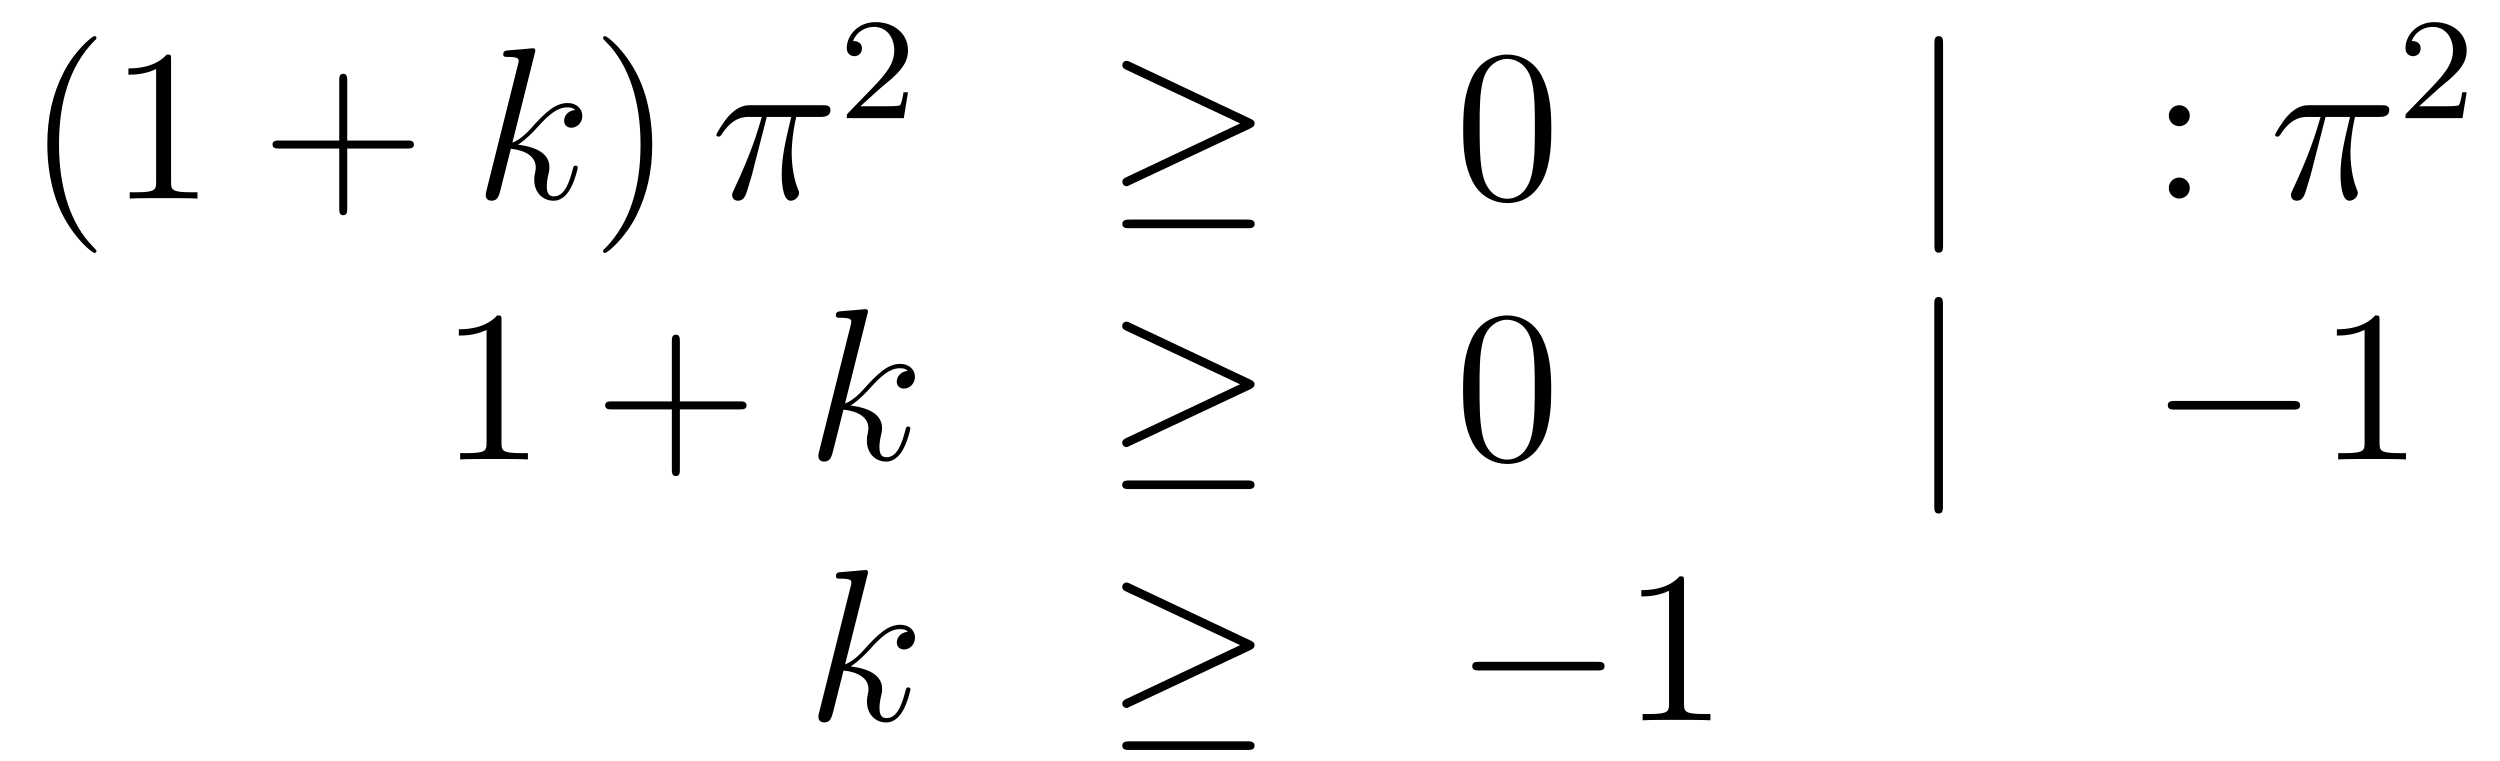 <?xml version='1.0'?>
<!-- This file was generated by dvisvgm 1.14.1 -->
<svg height='42pt' version='1.1' viewBox='0 -42 138 42' width='138pt' xmlns='http://www.w3.org/2000/svg' xmlns:xlink='http://www.w3.org/1999/xlink'>
<g id='page1'>
<g transform='matrix(1 0 0 1 -132 625)'>
<path d='M137.325 -653.135C137.325 -653.171 137.325 -653.195 137.122 -653.398C135.927 -654.606 135.257 -656.578 135.257 -659.017C135.257 -661.336 135.819 -663.332 137.206 -664.743C137.325 -664.85 137.325 -664.874 137.325 -664.91C137.325 -664.982 137.265 -665.006 137.217 -665.006C137.062 -665.006 136.082 -664.145 135.496 -662.973C134.887 -661.766 134.612 -660.487 134.612 -659.017C134.612 -657.952 134.779 -656.53 135.4 -655.251C136.106 -653.817 137.086 -653.039 137.217 -653.039C137.265 -653.039 137.325 -653.063 137.325 -653.135ZM141.443 -663.702C141.443 -663.978 141.443 -663.989 141.204 -663.989C140.917 -663.667 140.319 -663.224 139.088 -663.224V-662.878C139.363 -662.878 139.96 -662.878 140.618 -663.188V-656.96C140.618 -656.53 140.582 -656.387 139.53 -656.387H139.16V-656.04C139.482 -656.064 140.642 -656.064 141.036 -656.064C141.431 -656.064 142.578 -656.064 142.901 -656.04V-656.387H142.531C141.479 -656.387 141.443 -656.53 141.443 -656.96V-663.702Z' fill-rule='evenodd'/>
<path d='M151.167 -658.801H154.467C154.634 -658.801 154.849 -658.801 154.849 -659.017C154.849 -659.244 154.646 -659.244 154.467 -659.244H151.167V-662.543C151.167 -662.71 151.167 -662.926 150.952 -662.926C150.725 -662.926 150.725 -662.722 150.725 -662.543V-659.244H147.426C147.258 -659.244 147.043 -659.244 147.043 -659.028C147.043 -658.801 147.246 -658.801 147.426 -658.801H150.725V-655.502C150.725 -655.335 150.725 -655.12 150.94 -655.12C151.167 -655.12 151.167 -655.323 151.167 -655.502V-658.801Z' fill-rule='evenodd'/>
<path d='M161.514 -664.037C161.526 -664.085 161.55 -664.157 161.55 -664.217C161.55 -664.336 161.43 -664.336 161.406 -664.336C161.394 -664.336 160.964 -664.3 160.749 -664.276C160.546 -664.264 160.366 -664.241 160.151 -664.228C159.864 -664.205 159.78 -664.193 159.78 -663.978C159.78 -663.858 159.9 -663.858 160.019 -663.858C160.629 -663.858 160.629 -663.75 160.629 -663.631C160.629 -663.583 160.629 -663.559 160.569 -663.344L158.86 -656.506C158.812 -656.327 158.812 -656.303 158.812 -656.231C158.812 -655.968 159.015 -655.92 159.135 -655.92C159.47 -655.92 159.541 -656.183 159.637 -656.554L160.199 -658.789C161.059 -658.694 161.573 -658.335 161.573 -657.761C161.573 -657.69 161.573 -657.642 161.538 -657.462C161.49 -657.283 161.49 -657.14 161.49 -657.08C161.49 -656.387 161.944 -655.92 162.554 -655.92C163.104 -655.92 163.391 -656.422 163.486 -656.59C163.737 -657.032 163.893 -657.702 163.893 -657.749C163.893 -657.809 163.845 -657.857 163.773 -657.857C163.666 -657.857 163.653 -657.809 163.606 -657.618C163.438 -656.996 163.188 -656.16 162.578 -656.16C162.339 -656.16 162.183 -656.279 162.183 -656.733C162.183 -656.96 162.231 -657.223 162.279 -657.403C162.327 -657.618 162.327 -657.63 162.327 -657.773C162.327 -658.479 161.693 -658.873 160.593 -659.017C161.024 -659.28 161.454 -659.746 161.621 -659.925C162.303 -660.69 162.769 -661.073 163.319 -661.073C163.594 -661.073 163.666 -661.001 163.749 -660.929C163.307 -660.881 163.14 -660.571 163.14 -660.332C163.14 -660.045 163.367 -659.949 163.534 -659.949C163.857 -659.949 164.144 -660.224 164.144 -660.607C164.144 -660.953 163.869 -661.312 163.331 -661.312C162.673 -661.312 162.135 -660.846 161.287 -659.889C161.167 -659.746 160.725 -659.292 160.283 -659.124L161.514 -664.037Z' fill-rule='evenodd'/>
<path d='M168.003 -659.017C168.003 -659.925 167.883 -661.407 167.214 -662.794C166.509 -664.228 165.528 -665.006 165.397 -665.006C165.349 -665.006 165.289 -664.982 165.289 -664.91C165.289 -664.874 165.289 -664.85 165.492 -664.647C166.688 -663.44 167.358 -661.467 167.358 -659.028C167.358 -656.709 166.796 -654.713 165.409 -653.302C165.289 -653.195 165.289 -653.171 165.289 -653.135C165.289 -653.063 165.349 -653.039 165.397 -653.039C165.552 -653.039 166.533 -653.9 167.118 -655.072C167.728 -656.291 168.003 -657.582 168.003 -659.017Z' fill-rule='evenodd'/>
<path d='M174.327 -660.547H175.677C175.355 -659.208 175.151 -658.335 175.151 -657.379C175.151 -657.212 175.151 -655.92 175.641 -655.92C175.893 -655.92 176.108 -656.148 176.108 -656.351C176.108 -656.411 176.108 -656.434 176.024 -656.614C175.701 -657.439 175.701 -658.467 175.701 -658.55C175.701 -658.622 175.701 -659.471 175.952 -660.547H177.291C177.447 -660.547 177.841 -660.547 177.841 -660.929C177.841 -661.192 177.614 -661.192 177.399 -661.192H173.466C173.191 -661.192 172.785 -661.192 172.235 -660.607C171.924 -660.26 171.541 -659.626 171.541 -659.554C171.541 -659.483 171.601 -659.459 171.673 -659.459C171.756 -659.459 171.768 -659.495 171.828 -659.567C172.45 -660.547 173.071 -660.547 173.37 -660.547H174.052C173.789 -659.65 173.49 -658.61 172.509 -656.518C172.414 -656.327 172.414 -656.303 172.414 -656.231C172.414 -655.98 172.629 -655.92 172.737 -655.92C173.083 -655.92 173.179 -656.231 173.322 -656.733C173.514 -657.343 173.514 -657.367 173.633 -657.845L174.327 -660.547Z' fill-rule='evenodd'/>
<path d='M180.567 -662.106C180.695 -662.225 181.029 -662.488 181.157 -662.6C181.651 -663.054 182.121 -663.492 182.121 -664.217C182.121 -665.165 181.324 -665.779 180.328 -665.779C179.372 -665.779 178.742 -665.054 178.742 -664.345C178.742 -663.954 179.053 -663.898 179.165 -663.898C179.332 -663.898 179.579 -664.018 179.579 -664.321C179.579 -664.735 179.181 -664.735 179.085 -664.735C179.316 -665.317 179.85 -665.516 180.24 -665.516C180.982 -665.516 181.364 -664.887 181.364 -664.217C181.364 -663.388 180.782 -662.783 179.842 -661.819L178.838 -660.783C178.742 -660.695 178.742 -660.679 178.742 -660.48H181.89L182.121 -661.906H181.874C181.85 -661.747 181.786 -661.348 181.691 -661.197C181.643 -661.133 181.037 -661.133 180.91 -661.133H179.491L180.567 -662.106Z' fill-rule='evenodd'/>
<path d='M201.017 -659.913C201.185 -659.985 201.257 -660.068 201.257 -660.176C201.257 -660.296 201.209 -660.367 201.017 -660.451L194.43 -663.559C194.263 -663.643 194.215 -663.643 194.191 -663.643C194.048 -663.643 193.952 -663.535 193.952 -663.404C193.952 -663.26 194.048 -663.201 194.179 -663.141L200.455 -660.188L194.203 -657.235C193.964 -657.128 193.952 -657.032 193.952 -656.96C193.952 -656.829 194.059 -656.721 194.191 -656.721C194.227 -656.721 194.251 -656.721 194.406 -656.805L201.017 -659.913ZM200.838 -654.402C201.041 -654.402 201.257 -654.402 201.257 -654.641C201.257 -654.88 201.005 -654.88 200.826 -654.88H194.382C194.203 -654.88 193.952 -654.88 193.952 -654.641C193.952 -654.402 194.167 -654.402 194.371 -654.402H200.838Z' fill-rule='evenodd'/>
<path d='M217.633 -659.865C217.633 -660.858 217.574 -661.826 217.144 -662.734C216.654 -663.727 215.792 -663.989 215.207 -663.989C214.513 -663.989 213.665 -663.643 213.223 -662.651C212.888 -661.897 212.768 -661.156 212.768 -659.865C212.768 -658.706 212.852 -657.833 213.282 -656.984C213.749 -656.076 214.573 -655.789 215.195 -655.789C216.235 -655.789 216.833 -656.411 217.18 -657.104C217.61 -658 217.633 -659.172 217.633 -659.865ZM215.195 -656.028C214.813 -656.028 214.036 -656.243 213.809 -657.546C213.677 -658.263 213.677 -659.172 213.677 -660.009C213.677 -660.989 213.677 -661.873 213.869 -662.579C214.072 -663.38 214.681 -663.75 215.195 -663.75C215.65 -663.75 216.343 -663.475 216.57 -662.448C216.725 -661.766 216.725 -660.822 216.725 -660.009C216.725 -659.208 216.725 -658.299 216.594 -657.57C216.367 -656.255 215.614 -656.028 215.195 -656.028Z' fill-rule='evenodd'/>
<path d='M239.258 -664.575C239.258 -664.79 239.258 -665.006 239.018 -665.006C238.78 -665.006 238.78 -664.79 238.78 -664.575V-653.482C238.78 -653.267 238.78 -653.052 239.018 -653.052C239.258 -653.052 239.258 -653.267 239.258 -653.482V-664.575Z' fill-rule='evenodd'/>
<path d='M252.876 -660.618C252.876 -660.941 252.601 -661.192 252.302 -661.192C251.956 -661.192 251.717 -660.917 251.717 -660.618C251.717 -660.26 252.016 -660.033 252.29 -660.033C252.613 -660.033 252.876 -660.284 252.876 -660.618ZM252.876 -656.626C252.876 -656.948 252.601 -657.2 252.302 -657.2C251.956 -657.2 251.717 -656.925 251.717 -656.626C251.717 -656.267 252.016 -656.04 252.29 -656.04C252.613 -656.04 252.876 -656.291 252.876 -656.626Z' fill-rule='evenodd'/>
<path d='M260.371 -660.547H261.721C261.398 -659.208 261.196 -658.335 261.196 -657.379C261.196 -657.212 261.196 -655.92 261.685 -655.92C261.937 -655.92 262.152 -656.148 262.152 -656.351C262.152 -656.411 262.152 -656.434 262.068 -656.614C261.745 -657.439 261.745 -658.467 261.745 -658.55C261.745 -658.622 261.745 -659.471 261.997 -660.547H263.335C263.491 -660.547 263.886 -660.547 263.886 -660.929C263.886 -661.192 263.658 -661.192 263.443 -661.192H259.51C259.235 -661.192 258.829 -661.192 258.278 -660.607C257.969 -660.26 257.586 -659.626 257.586 -659.554C257.586 -659.483 257.646 -659.459 257.717 -659.459C257.801 -659.459 257.813 -659.495 257.873 -659.567C258.494 -660.547 259.116 -660.547 259.415 -660.547H260.096C259.832 -659.65 259.535 -658.61 258.554 -656.518C258.458 -656.327 258.458 -656.303 258.458 -656.231C258.458 -655.98 258.673 -655.92 258.781 -655.92C259.128 -655.92 259.223 -656.231 259.367 -656.733C259.558 -657.343 259.558 -657.367 259.678 -657.845L260.371 -660.547Z' fill-rule='evenodd'/>
<path d='M266.608 -662.106C266.735 -662.225 267.07 -662.488 267.197 -662.6C267.691 -663.054 268.16 -663.492 268.16 -664.217C268.16 -665.165 267.364 -665.779 266.368 -665.779C265.412 -665.779 264.782 -665.054 264.782 -664.345C264.782 -663.954 265.093 -663.898 265.205 -663.898C265.372 -663.898 265.619 -664.018 265.619 -664.321C265.619 -664.735 265.22 -664.735 265.126 -664.735C265.356 -665.317 265.89 -665.516 266.28 -665.516C267.022 -665.516 267.404 -664.887 267.404 -664.217C267.404 -663.388 266.822 -662.783 265.882 -661.819L264.878 -660.783C264.782 -660.695 264.782 -660.679 264.782 -660.48H267.93L268.16 -661.906H267.913C267.89 -661.747 267.827 -661.348 267.731 -661.197C267.683 -661.133 267.077 -661.133 266.95 -661.133H265.531L266.608 -662.106Z' fill-rule='evenodd'/>
<path d='M159.683 -649.302C159.683 -649.578 159.683 -649.589 159.444 -649.589C159.157 -649.267 158.559 -648.824 157.328 -648.824V-648.478C157.603 -648.478 158.2 -648.478 158.858 -648.788V-642.56C158.858 -642.13 158.822 -641.987 157.77 -641.987H157.4V-641.64C157.722 -641.664 158.882 -641.664 159.276 -641.664C159.671 -641.664 160.818 -641.664 161.141 -641.64V-641.987H160.771C159.719 -641.987 159.683 -642.13 159.683 -642.56V-649.302Z' fill-rule='evenodd'/>
<path d='M169.529 -644.401H172.828C172.995 -644.401 173.211 -644.401 173.211 -644.617C173.211 -644.844 173.007 -644.844 172.828 -644.844H169.529V-648.143C169.529 -648.31 169.529 -648.526 169.313 -648.526C169.086 -648.526 169.086 -648.322 169.086 -648.143V-644.844H165.787C165.62 -644.844 165.405 -644.844 165.405 -644.628C165.405 -644.401 165.608 -644.401 165.787 -644.401H169.086V-641.102C169.086 -640.935 169.086 -640.72 169.301 -640.72C169.529 -640.72 169.529 -640.923 169.529 -641.102V-644.401Z' fill-rule='evenodd'/>
<path d='M179.875 -649.637C179.887 -649.685 179.911 -649.757 179.911 -649.817C179.911 -649.936 179.791 -649.936 179.768 -649.936C179.756 -649.936 179.325 -649.9 179.11 -649.876C178.907 -649.864 178.728 -649.841 178.512 -649.828C178.225 -649.805 178.142 -649.793 178.142 -649.578C178.142 -649.458 178.261 -649.458 178.381 -649.458C178.99 -649.458 178.99 -649.35 178.99 -649.231C178.99 -649.183 178.99 -649.159 178.931 -648.944L177.221 -642.106C177.174 -641.927 177.174 -641.903 177.174 -641.831C177.174 -641.568 177.377 -641.52 177.496 -641.52C177.831 -641.52 177.903 -641.783 177.998 -642.154L178.56 -644.389C179.421 -644.294 179.935 -643.935 179.935 -643.361C179.935 -643.29 179.935 -643.242 179.899 -643.062C179.851 -642.883 179.851 -642.74 179.851 -642.68C179.851 -641.987 180.306 -641.52 180.915 -641.52C181.465 -641.52 181.752 -642.022 181.848 -642.19C182.099 -642.632 182.254 -643.302 182.254 -643.349C182.254 -643.409 182.206 -643.457 182.135 -643.457C182.027 -643.457 182.015 -643.409 181.967 -643.218C181.8 -642.596 181.549 -641.76 180.939 -641.76C180.7 -641.76 180.545 -641.879 180.545 -642.333C180.545 -642.56 180.592 -642.823 180.64 -643.003C180.688 -643.218 180.688 -643.23 180.688 -643.373C180.688 -644.079 180.054 -644.473 178.955 -644.617C179.385 -644.88 179.815 -645.346 179.983 -645.525C180.664 -646.29 181.131 -646.673 181.68 -646.673C181.955 -646.673 182.027 -646.601 182.11 -646.529C181.668 -646.481 181.501 -646.171 181.501 -645.932C181.501 -645.645 181.728 -645.549 181.896 -645.549C182.218 -645.549 182.505 -645.824 182.505 -646.207C182.505 -646.553 182.23 -646.912 181.692 -646.912C181.035 -646.912 180.497 -646.446 179.648 -645.489C179.529 -645.346 179.086 -644.892 178.644 -644.724L179.875 -649.637Z' fill-rule='evenodd'/>
<path d='M201.011 -645.513C201.178 -645.585 201.25 -645.668 201.25 -645.776C201.25 -645.896 201.202 -645.967 201.011 -646.051L194.424 -649.159C194.256 -649.243 194.208 -649.243 194.184 -649.243C194.041 -649.243 193.945 -649.135 193.945 -649.004C193.945 -648.86 194.041 -648.801 194.173 -648.741L200.448 -645.788L194.196 -642.835C193.957 -642.728 193.945 -642.632 193.945 -642.56C193.945 -642.429 194.053 -642.321 194.184 -642.321C194.22 -642.321 194.244 -642.321 194.4 -642.405L201.011 -645.513ZM200.831 -640.002C201.035 -640.002 201.25 -640.002 201.25 -640.241C201.25 -640.48 200.999 -640.48 200.819 -640.48H194.376C194.196 -640.48 193.945 -640.48 193.945 -640.241C193.945 -640.002 194.161 -640.002 194.364 -640.002H200.831Z' fill-rule='evenodd'/>
<path d='M217.627 -645.465C217.627 -646.458 217.567 -647.426 217.136 -648.334C216.647 -649.327 215.786 -649.589 215.201 -649.589C214.507 -649.589 213.658 -649.243 213.216 -648.251C212.881 -647.497 212.761 -646.756 212.761 -645.465C212.761 -644.306 212.845 -643.433 213.276 -642.584C213.742 -641.676 214.567 -641.389 215.189 -641.389C216.228 -641.389 216.826 -642.011 217.172 -642.704C217.603 -643.6 217.627 -644.772 217.627 -645.465ZM215.189 -641.628C214.806 -641.628 214.028 -641.843 213.802 -643.146C213.671 -643.863 213.671 -644.772 213.671 -645.609C213.671 -646.589 213.671 -647.473 213.862 -648.179C214.064 -648.98 214.674 -649.35 215.189 -649.35C215.642 -649.35 216.336 -649.075 216.563 -648.048C216.719 -647.366 216.719 -646.422 216.719 -645.609C216.719 -644.808 216.719 -643.899 216.587 -643.17C216.36 -641.855 215.606 -641.628 215.189 -641.628Z' fill-rule='evenodd'/>
<path d='M239.251 -650.175C239.251 -650.39 239.251 -650.606 239.012 -650.606C238.772 -650.606 238.772 -650.39 238.772 -650.175V-639.082C238.772 -638.867 238.772 -638.652 239.012 -638.652C239.251 -638.652 239.251 -638.867 239.251 -639.082V-650.175Z' fill-rule='evenodd'/>
<path d='M258.547 -644.389C258.751 -644.389 258.966 -644.389 258.966 -644.628C258.966 -644.868 258.751 -644.868 258.547 -644.868H252.08C251.878 -644.868 251.662 -644.868 251.662 -644.628C251.662 -644.389 251.878 -644.389 252.08 -644.389H258.547Z' fill-rule='evenodd'/>
<path d='M263.351 -649.302C263.351 -649.578 263.351 -649.589 263.112 -649.589C262.825 -649.267 262.228 -648.824 260.996 -648.824V-648.478C261.271 -648.478 261.869 -648.478 262.526 -648.788V-642.56C262.526 -642.13 262.49 -641.987 261.438 -641.987H261.068V-641.64C261.39 -641.664 262.55 -641.664 262.944 -641.664C263.339 -641.664 264.486 -641.664 264.809 -641.64V-641.987H264.439C263.387 -641.987 263.351 -642.13 263.351 -642.56V-649.302Z' fill-rule='evenodd'/>
<path d='M179.879 -635.237C179.891 -635.285 179.915 -635.357 179.915 -635.417C179.915 -635.536 179.795 -635.536 179.772 -635.536C179.76 -635.536 179.329 -635.5 179.114 -635.476C178.911 -635.464 178.732 -635.441 178.516 -635.428C178.229 -635.405 178.146 -635.393 178.146 -635.178C178.146 -635.058 178.265 -635.058 178.385 -635.058C178.994 -635.058 178.994 -634.95 178.994 -634.831C178.994 -634.783 178.994 -634.759 178.935 -634.544L177.225 -627.706C177.177 -627.527 177.177 -627.503 177.177 -627.431C177.177 -627.168 177.381 -627.12 177.5 -627.12C177.835 -627.12 177.907 -627.383 178.002 -627.754L178.564 -629.989C179.425 -629.894 179.939 -629.535 179.939 -628.961C179.939 -628.89 179.939 -628.842 179.903 -628.662C179.855 -628.483 179.855 -628.34 179.855 -628.28C179.855 -627.587 180.309 -627.12 180.919 -627.12C181.469 -627.12 181.756 -627.622 181.852 -627.79C182.103 -628.232 182.258 -628.902 182.258 -628.949C182.258 -629.009 182.21 -629.057 182.138 -629.057C182.031 -629.057 182.019 -629.009 181.971 -628.818C181.804 -628.196 181.553 -627.36 180.943 -627.36C180.704 -627.36 180.548 -627.479 180.548 -627.933C180.548 -628.16 180.596 -628.423 180.644 -628.603C180.692 -628.818 180.692 -628.83 180.692 -628.973C180.692 -629.679 180.058 -630.073 178.959 -630.217C179.389 -630.48 179.819 -630.946 179.987 -631.125C180.668 -631.89 181.134 -632.273 181.684 -632.273C181.959 -632.273 182.031 -632.201 182.114 -632.129C181.672 -632.081 181.505 -631.771 181.505 -631.532C181.505 -631.245 181.732 -631.149 181.899 -631.149C182.222 -631.149 182.509 -631.424 182.509 -631.807C182.509 -632.153 182.234 -632.512 181.696 -632.512C181.039 -632.512 180.501 -632.046 179.652 -631.089C179.532 -630.946 179.09 -630.492 178.648 -630.324L179.879 -635.237Z' fill-rule='evenodd'/>
<path d='M201.014 -631.113C201.181 -631.185 201.253 -631.268 201.253 -631.376C201.253 -631.496 201.205 -631.567 201.014 -631.651L194.428 -634.759C194.261 -634.843 194.213 -634.843 194.189 -634.843C194.045 -634.843 193.949 -634.735 193.949 -634.604C193.949 -634.46 194.045 -634.401 194.177 -634.341L200.453 -631.388L194.201 -628.435C193.961 -628.328 193.949 -628.232 193.949 -628.16C193.949 -628.029 194.057 -627.921 194.189 -627.921C194.225 -627.921 194.248 -627.921 194.404 -628.005L201.014 -631.113ZM200.836 -625.602C201.038 -625.602 201.253 -625.602 201.253 -625.841S201.002 -626.08 200.822 -626.08H194.38C194.201 -626.08 193.949 -626.08 193.949 -625.841S194.165 -625.602 194.368 -625.602H200.836Z' fill-rule='evenodd'/>
<path d='M220.153 -629.989C220.356 -629.989 220.572 -629.989 220.572 -630.228C220.572 -630.468 220.356 -630.468 220.153 -630.468H213.686C213.482 -630.468 213.268 -630.468 213.268 -630.228C213.268 -629.989 213.482 -629.989 213.686 -629.989H220.153Z' fill-rule='evenodd'/>
<path d='M224.957 -634.902C224.957 -635.178 224.957 -635.189 224.718 -635.189C224.431 -634.867 223.832 -634.424 222.601 -634.424V-634.078C222.876 -634.078 223.474 -634.078 224.131 -634.388V-628.16C224.131 -627.73 224.096 -627.587 223.044 -627.587H222.673V-627.24C222.996 -627.264 224.155 -627.264 224.55 -627.264C224.945 -627.264 226.092 -627.264 226.415 -627.24V-627.587H226.044C224.993 -627.587 224.957 -627.73 224.957 -628.16V-634.902Z' fill-rule='evenodd'/>
</g>
</g>
</svg>
